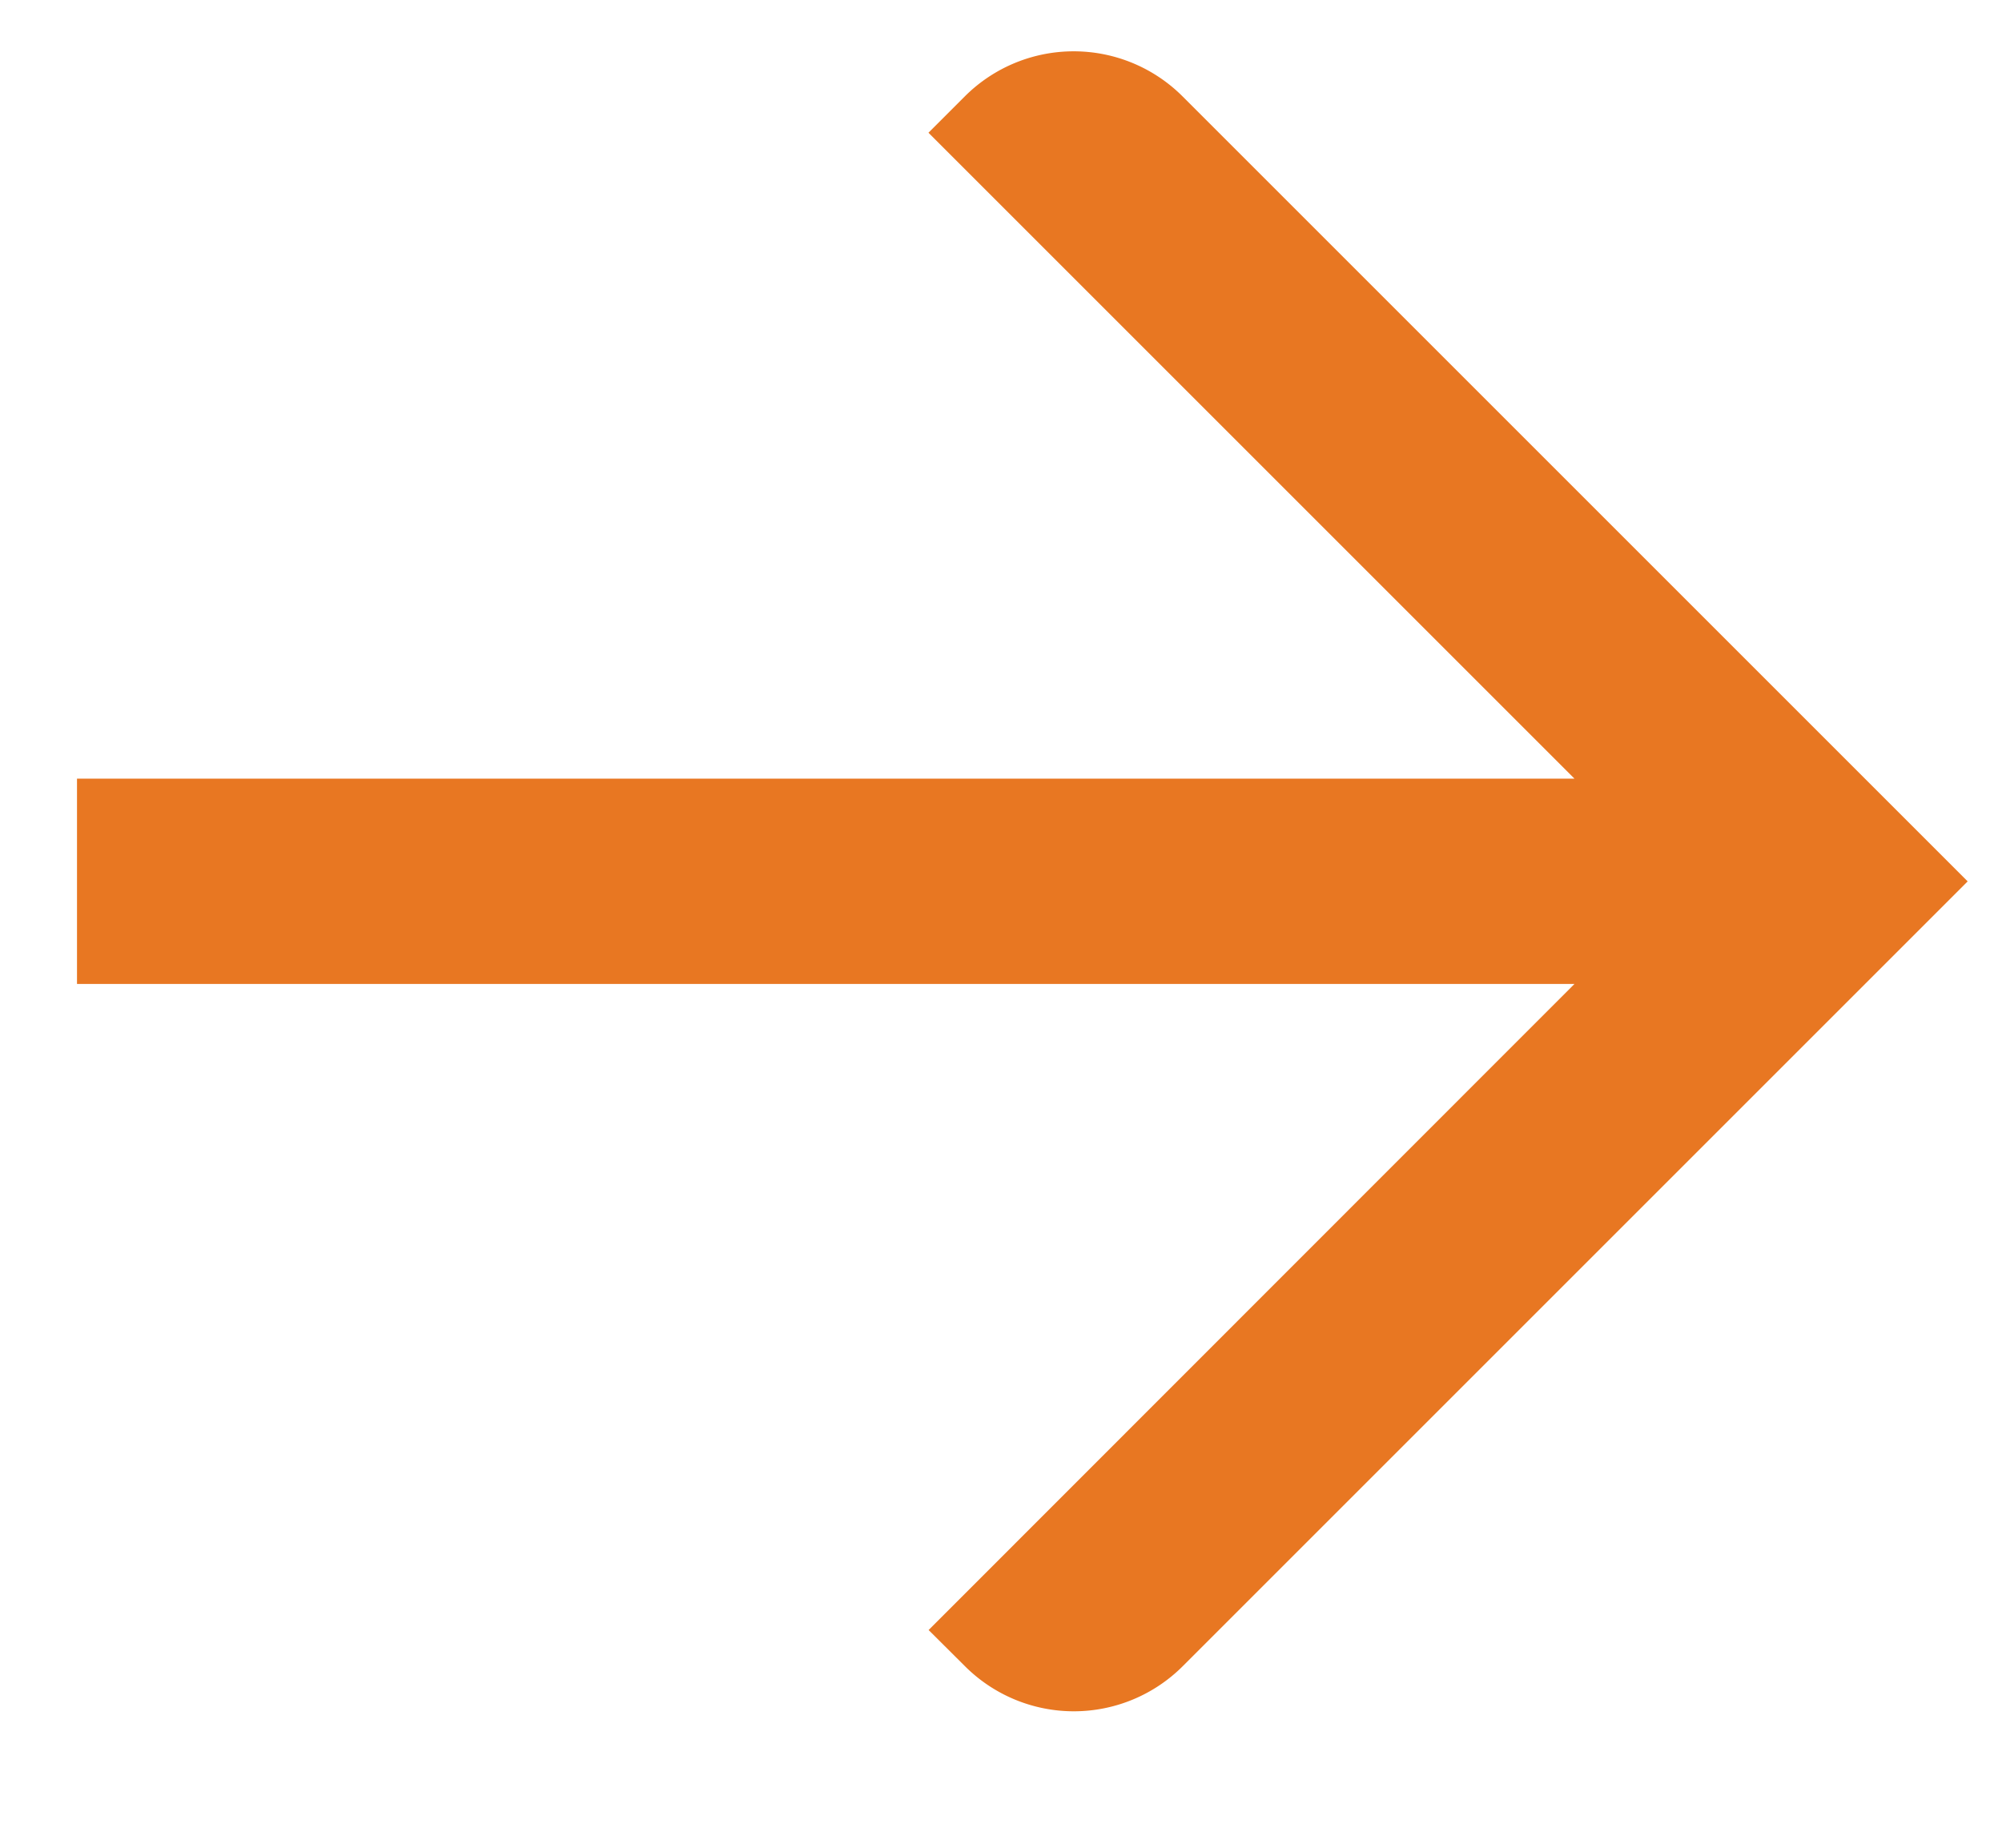 <svg width="13" height="12" fill="none" xmlns="http://www.w3.org/2000/svg">
    <path fill-rule="evenodd" clip-rule="evenodd" d="M6.265.626l-.236.236 4.195 4.195H.5V6.39h9.724L6.03 10.586l.236.235a1 1 0 001.414 0l5.097-5.097L7.679.626a1 1 0 00-1.414 0z" fill="#E87722"></path></svg>